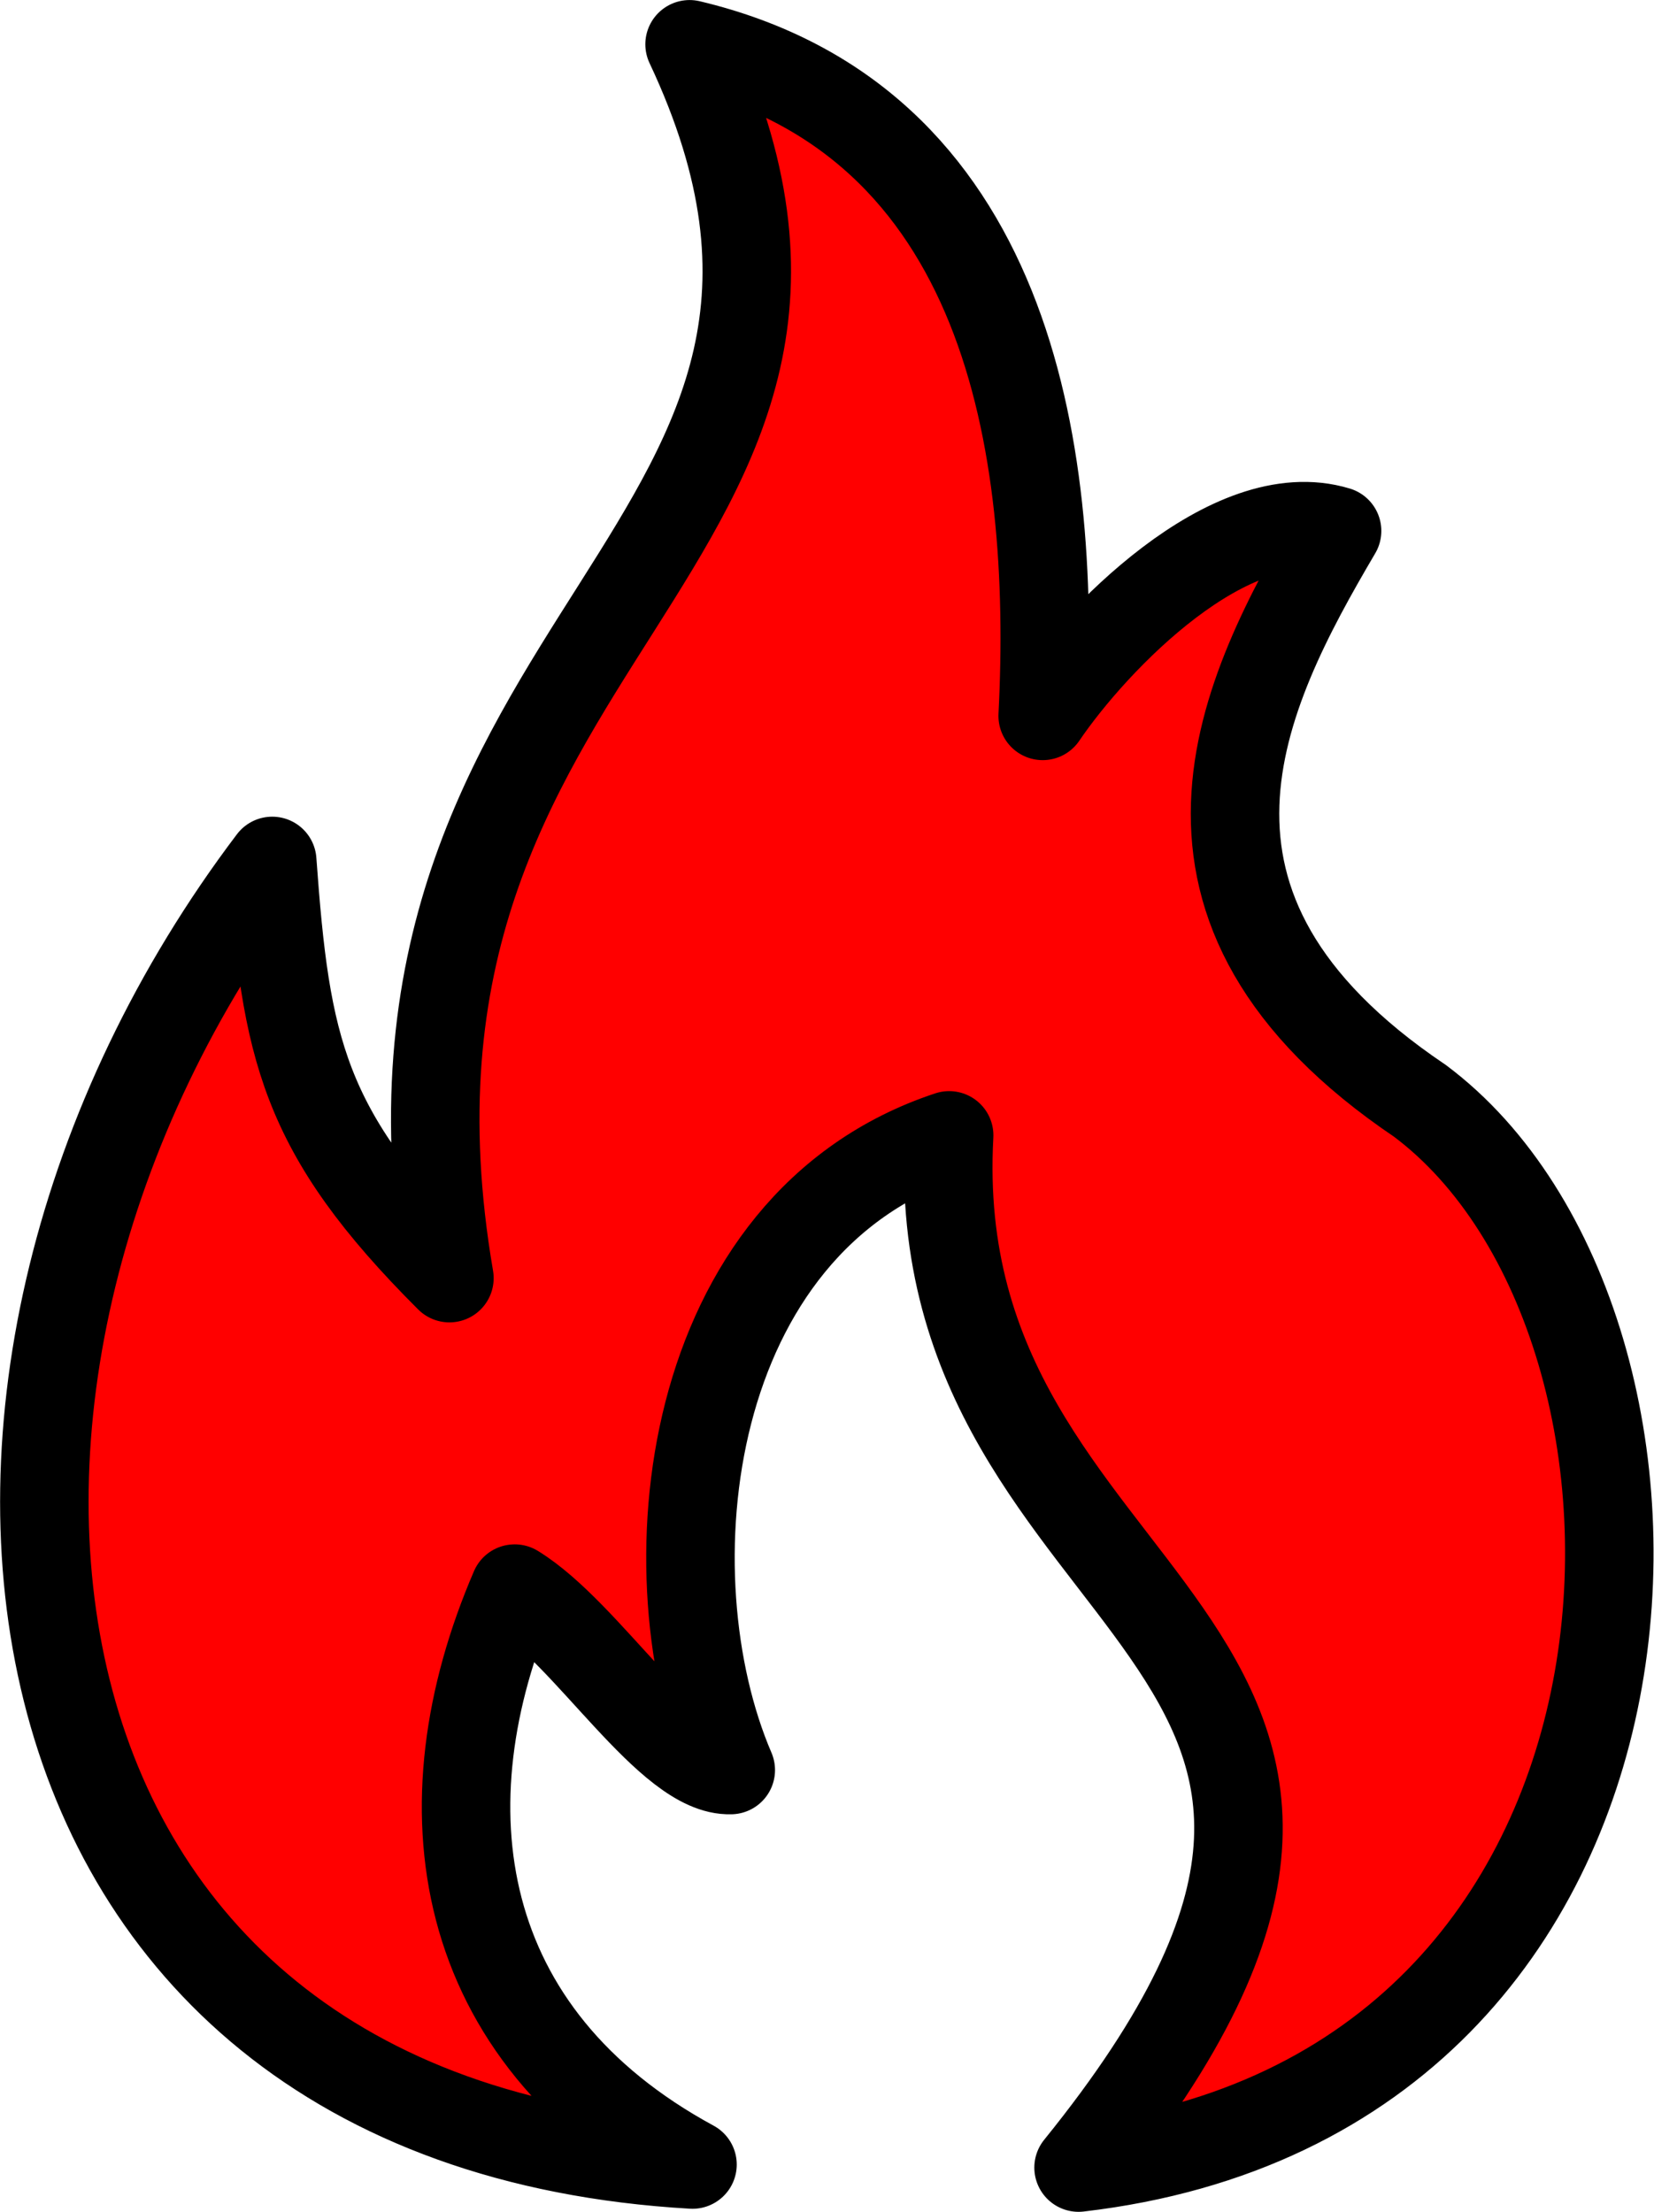 <?xml version="1.0" encoding="UTF-8" standalone="no"?>
<!-- Created with Inkscape (http://www.inkscape.org/) -->

<svg
   width="37.384mm"
   height="50mm"
   viewBox="0 0 37.384 50"
   version="1.1"
   id="svg5"
   xml:space="preserve"
   inkscape:version="1.2.2 (732a01da63, 2022-12-09)"
   sodipodi:docname="elements.svg"
   xmlns:inkscape="http://www.inkscape.org/namespaces/inkscape"
   xmlns:sodipodi="http://sodipodi.sourceforge.net/DTD/sodipodi-0.dtd"
   xmlns="http://www.w3.org/2000/svg"
   xmlns:svg="http://www.w3.org/2000/svg"><sodipodi:namedview
     id="namedview7"
     pagecolor="#505050"
     bordercolor="#eeeeee"
     borderopacity="1"
     inkscape:showpageshadow="0"
     inkscape:pageopacity="0"
     inkscape:pagecheckerboard="0"
     inkscape:deskcolor="#505050"
     inkscape:document-units="mm"
     showgrid="false"
     inkscape:zoom="0.5"
     inkscape:cx="-649"
     inkscape:cy="649"
     inkscape:window-width="1827"
     inkscape:window-height="1057"
     inkscape:window-x="-9"
     inkscape:window-y="-9"
     inkscape:window-maximized="1"
     inkscape:current-layer="layer1" /><defs
     id="defs2" /><g
     inkscape:label="Layer 1"
     inkscape:groupmode="layer"
     id="layer1"
     transform="translate(-11.697,-120)"><path
       style="fill:#ff0000;fill-opacity:1;stroke:#000000;stroke-width:2;stroke-linecap:round;stroke-linejoin:round;stroke-dasharray:none;stroke-opacity:1;paint-order:fill markers stroke"
       d="m 23.331,155.912 c 1.66,1.018 3.492,4.154 4.883,4.102 -1.895,-4.415 -1.102,-12.351 4.936,-14.348 -0.605,11.007 12.736,11.208 2.925,23.335 14.165,-1.657 14.468,-19.067 7.714,-24.116 -6.482,-4.371 -4.026,-9.219 -1.871,-12.883 -2.415,-0.733 -5.478,2.447 -6.654,4.182 0.312,-6.129 -0.793,-13.47 -7.981,-15.183 5.384,11.444 -7.949,13.188 -5.428,27.893 -3.324,-3.32 -3.699,-5.196 -4.005,-9.432 -8.807,11.637 -6.747,28.536 9.499,29.47 -5.406,-2.933 -6.133,-8.12 -4.02,-13.02 z"
       id="path2854"
       sodipodi:nodetypes="cccccccccccc"
       inkscape:label="fire" /></g></svg>
